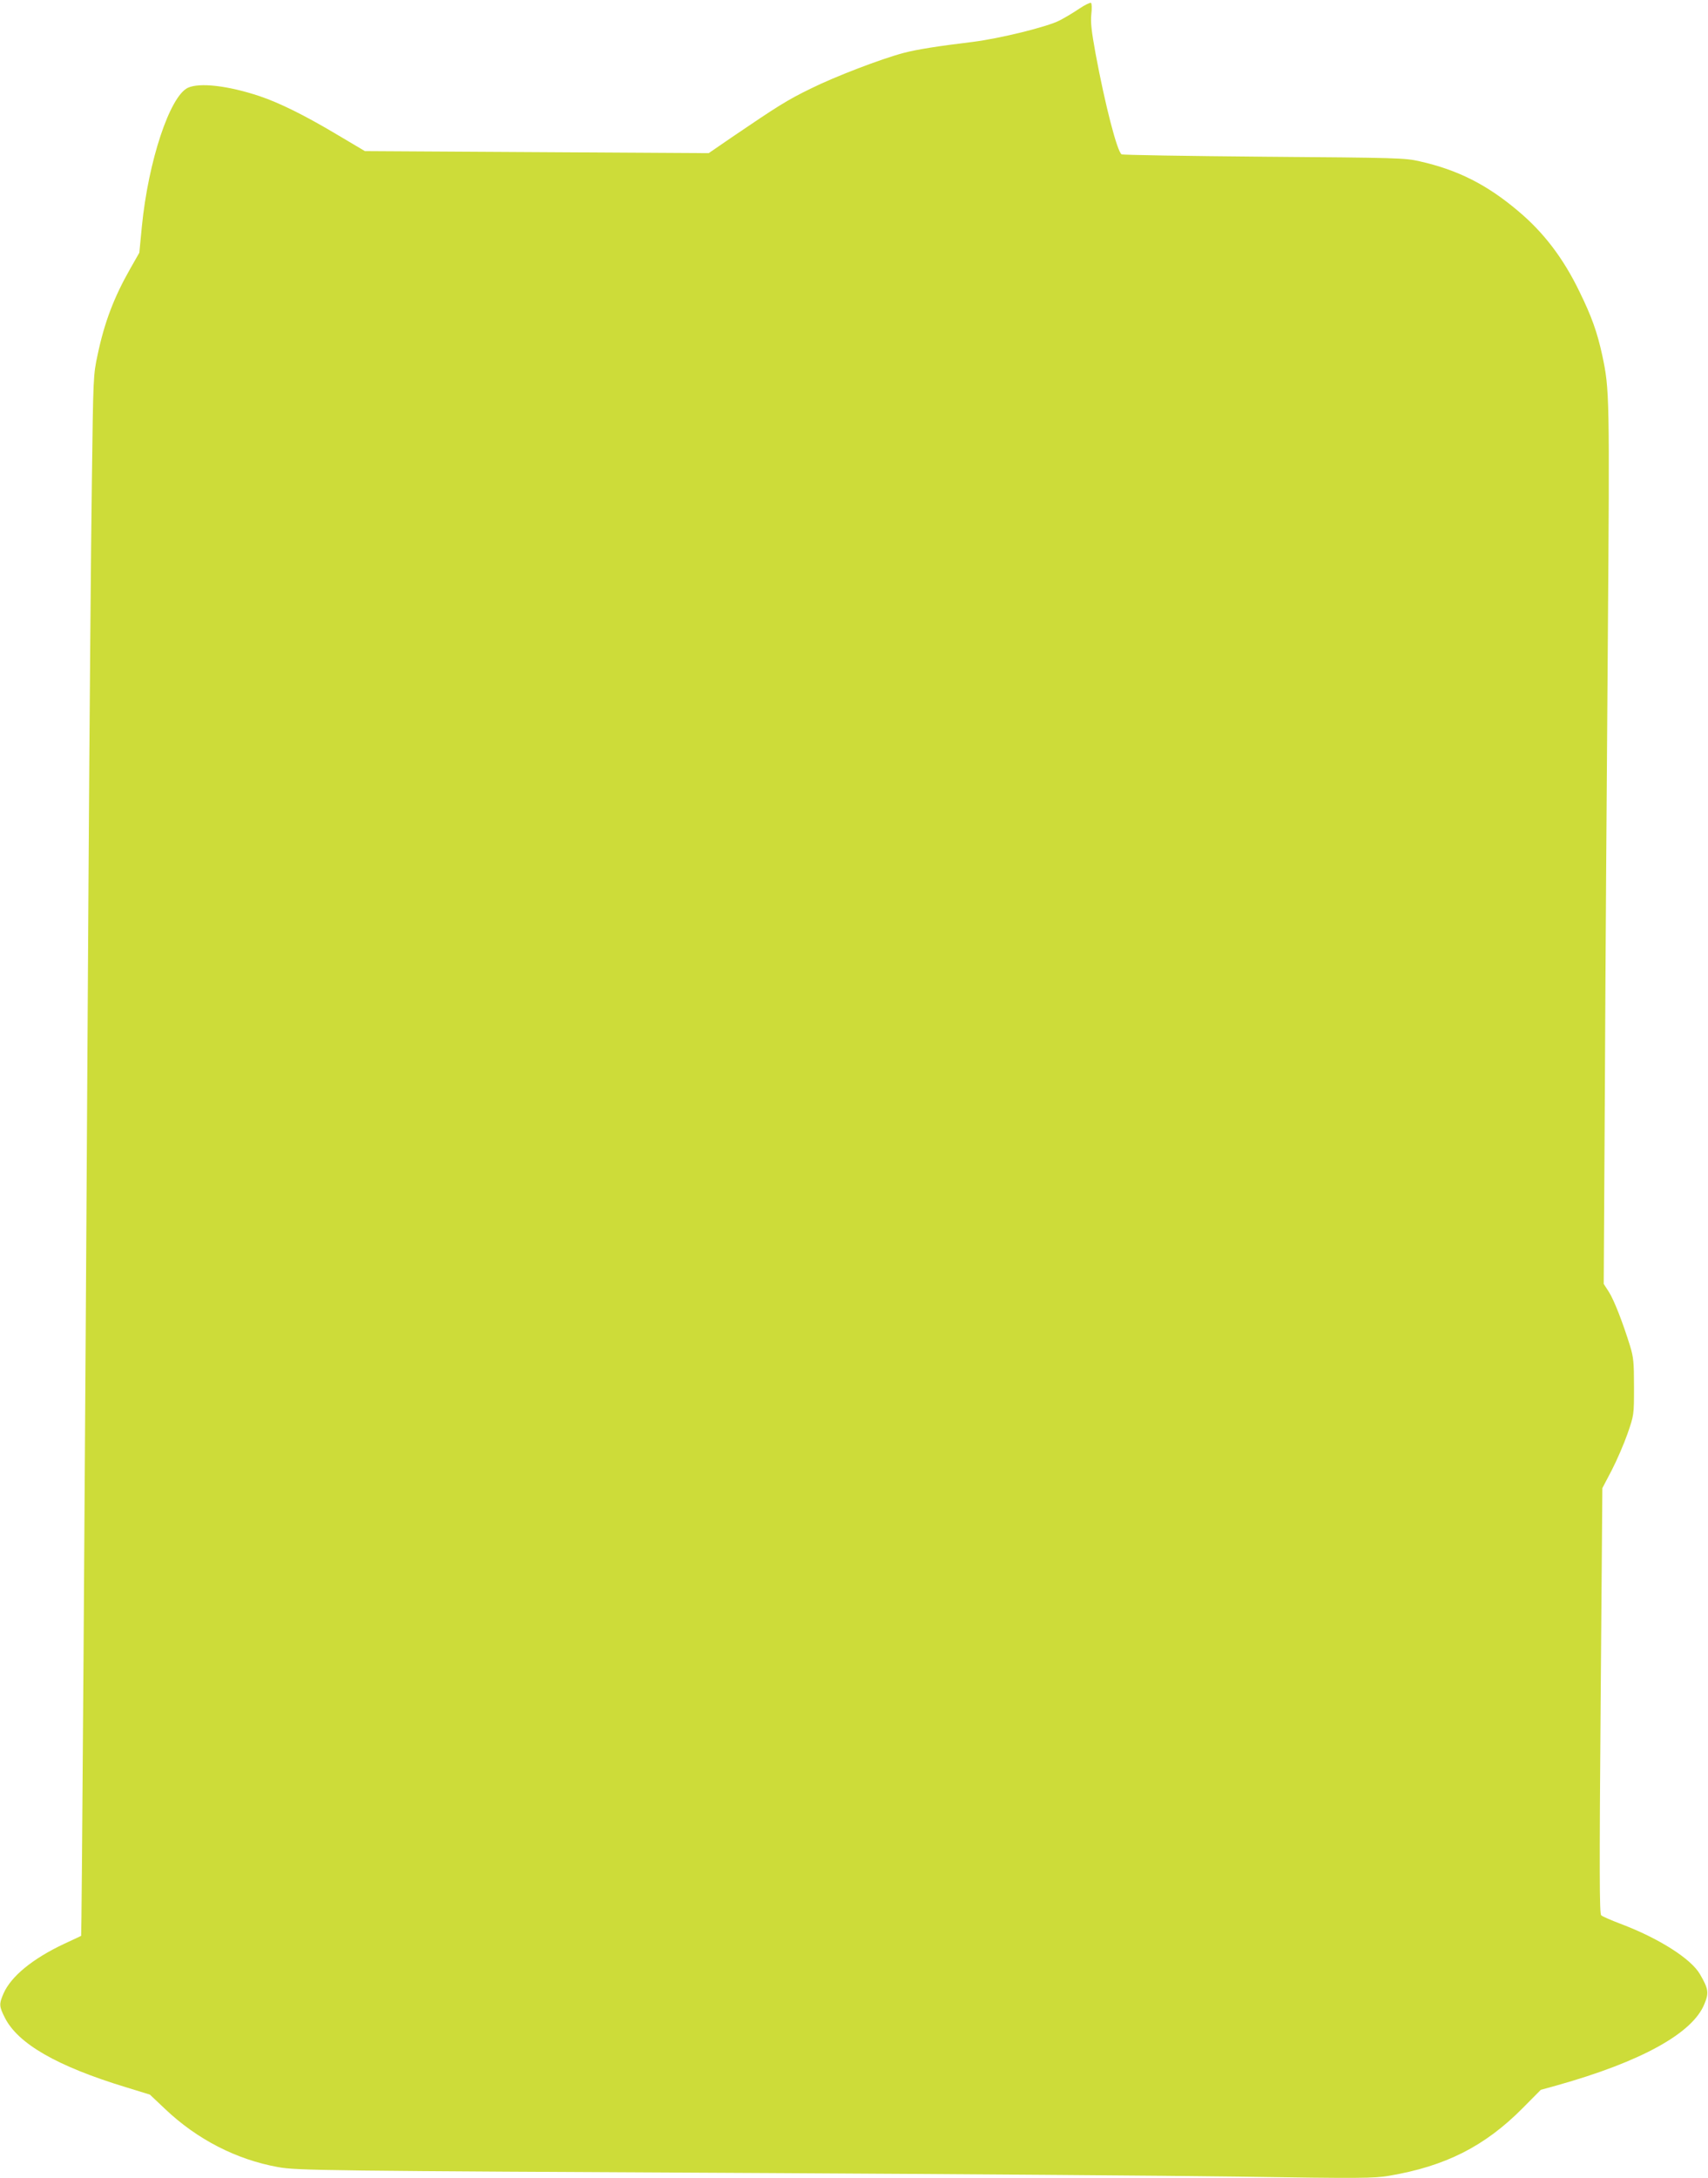 <?xml version="1.0" standalone="no"?>
<!DOCTYPE svg PUBLIC "-//W3C//DTD SVG 20010904//EN"
 "http://www.w3.org/TR/2001/REC-SVG-20010904/DTD/svg10.dtd">
<svg version="1.0" xmlns="http://www.w3.org/2000/svg"
 width="1004pt" height="1280pt" viewBox="0 0 1004 1280"
 preserveAspectRatio="xMidYMid meet">
<g transform="translate(0,1280) scale(0.1,-0.1)"
fill="#cddc39" stroke="none">
<path d="M6344 12749 c-32 -22 -84 -53 -115 -69 -73 -38 -351 -106 -509 -126
-206 -25 -328 -44 -408 -65 -132 -35 -402 -138 -547 -210 -137 -67 -190 -100
-465 -287 l-134 -92 -1011 6 -1010 6 -167 99 c-188 112 -336 185 -452 224
-186 62 -353 81 -422 49 -106 -51 -232 -430 -270 -814 l-15 -155 -54 -95 c-95
-167 -151 -314 -191 -504 -26 -120 -26 -128 -34 -746 -5 -344 -14 -1415 -20
-2380 -23 -3858 -40 -6164 -43 -6166 -1 -1 -46 -22 -100 -47 -185 -87 -311
-190 -356 -291 -27 -63 -27 -75 8 -144 77 -152 306 -284 709 -407 l143 -44 89
-84 c188 -179 420 -298 665 -342 112 -20 257 -22 2890 -35 1095 -6 2339 -15
2765 -21 712 -11 783 -10 875 5 331 56 563 173 786 398 l106 107 94 26 c495
139 799 306 868 479 27 65 24 88 -26 174 -52 91 -242 212 -468 297 -55 21
-106 43 -113 50 -10 9 -11 245 -3 1261 l10 1249 55 105 c30 58 72 155 93 215
38 110 38 110 38 275 0 145 -3 174 -23 240 -44 142 -94 269 -124 317 l-31 48
7 1190 c3 655 11 1814 17 2576 11 1457 10 1490 -32 1688 -30 139 -63 231 -134
376 -95 197 -211 349 -360 474 -184 156 -357 243 -580 293 -85 20 -135 21
-915 27 -454 4 -831 10 -837 14 -26 16 -97 290 -153 592 -24 131 -30 184 -25
231 4 35 3 64 -2 67 -5 3 -36 -12 -69 -34z"/>
</g>
</svg>

